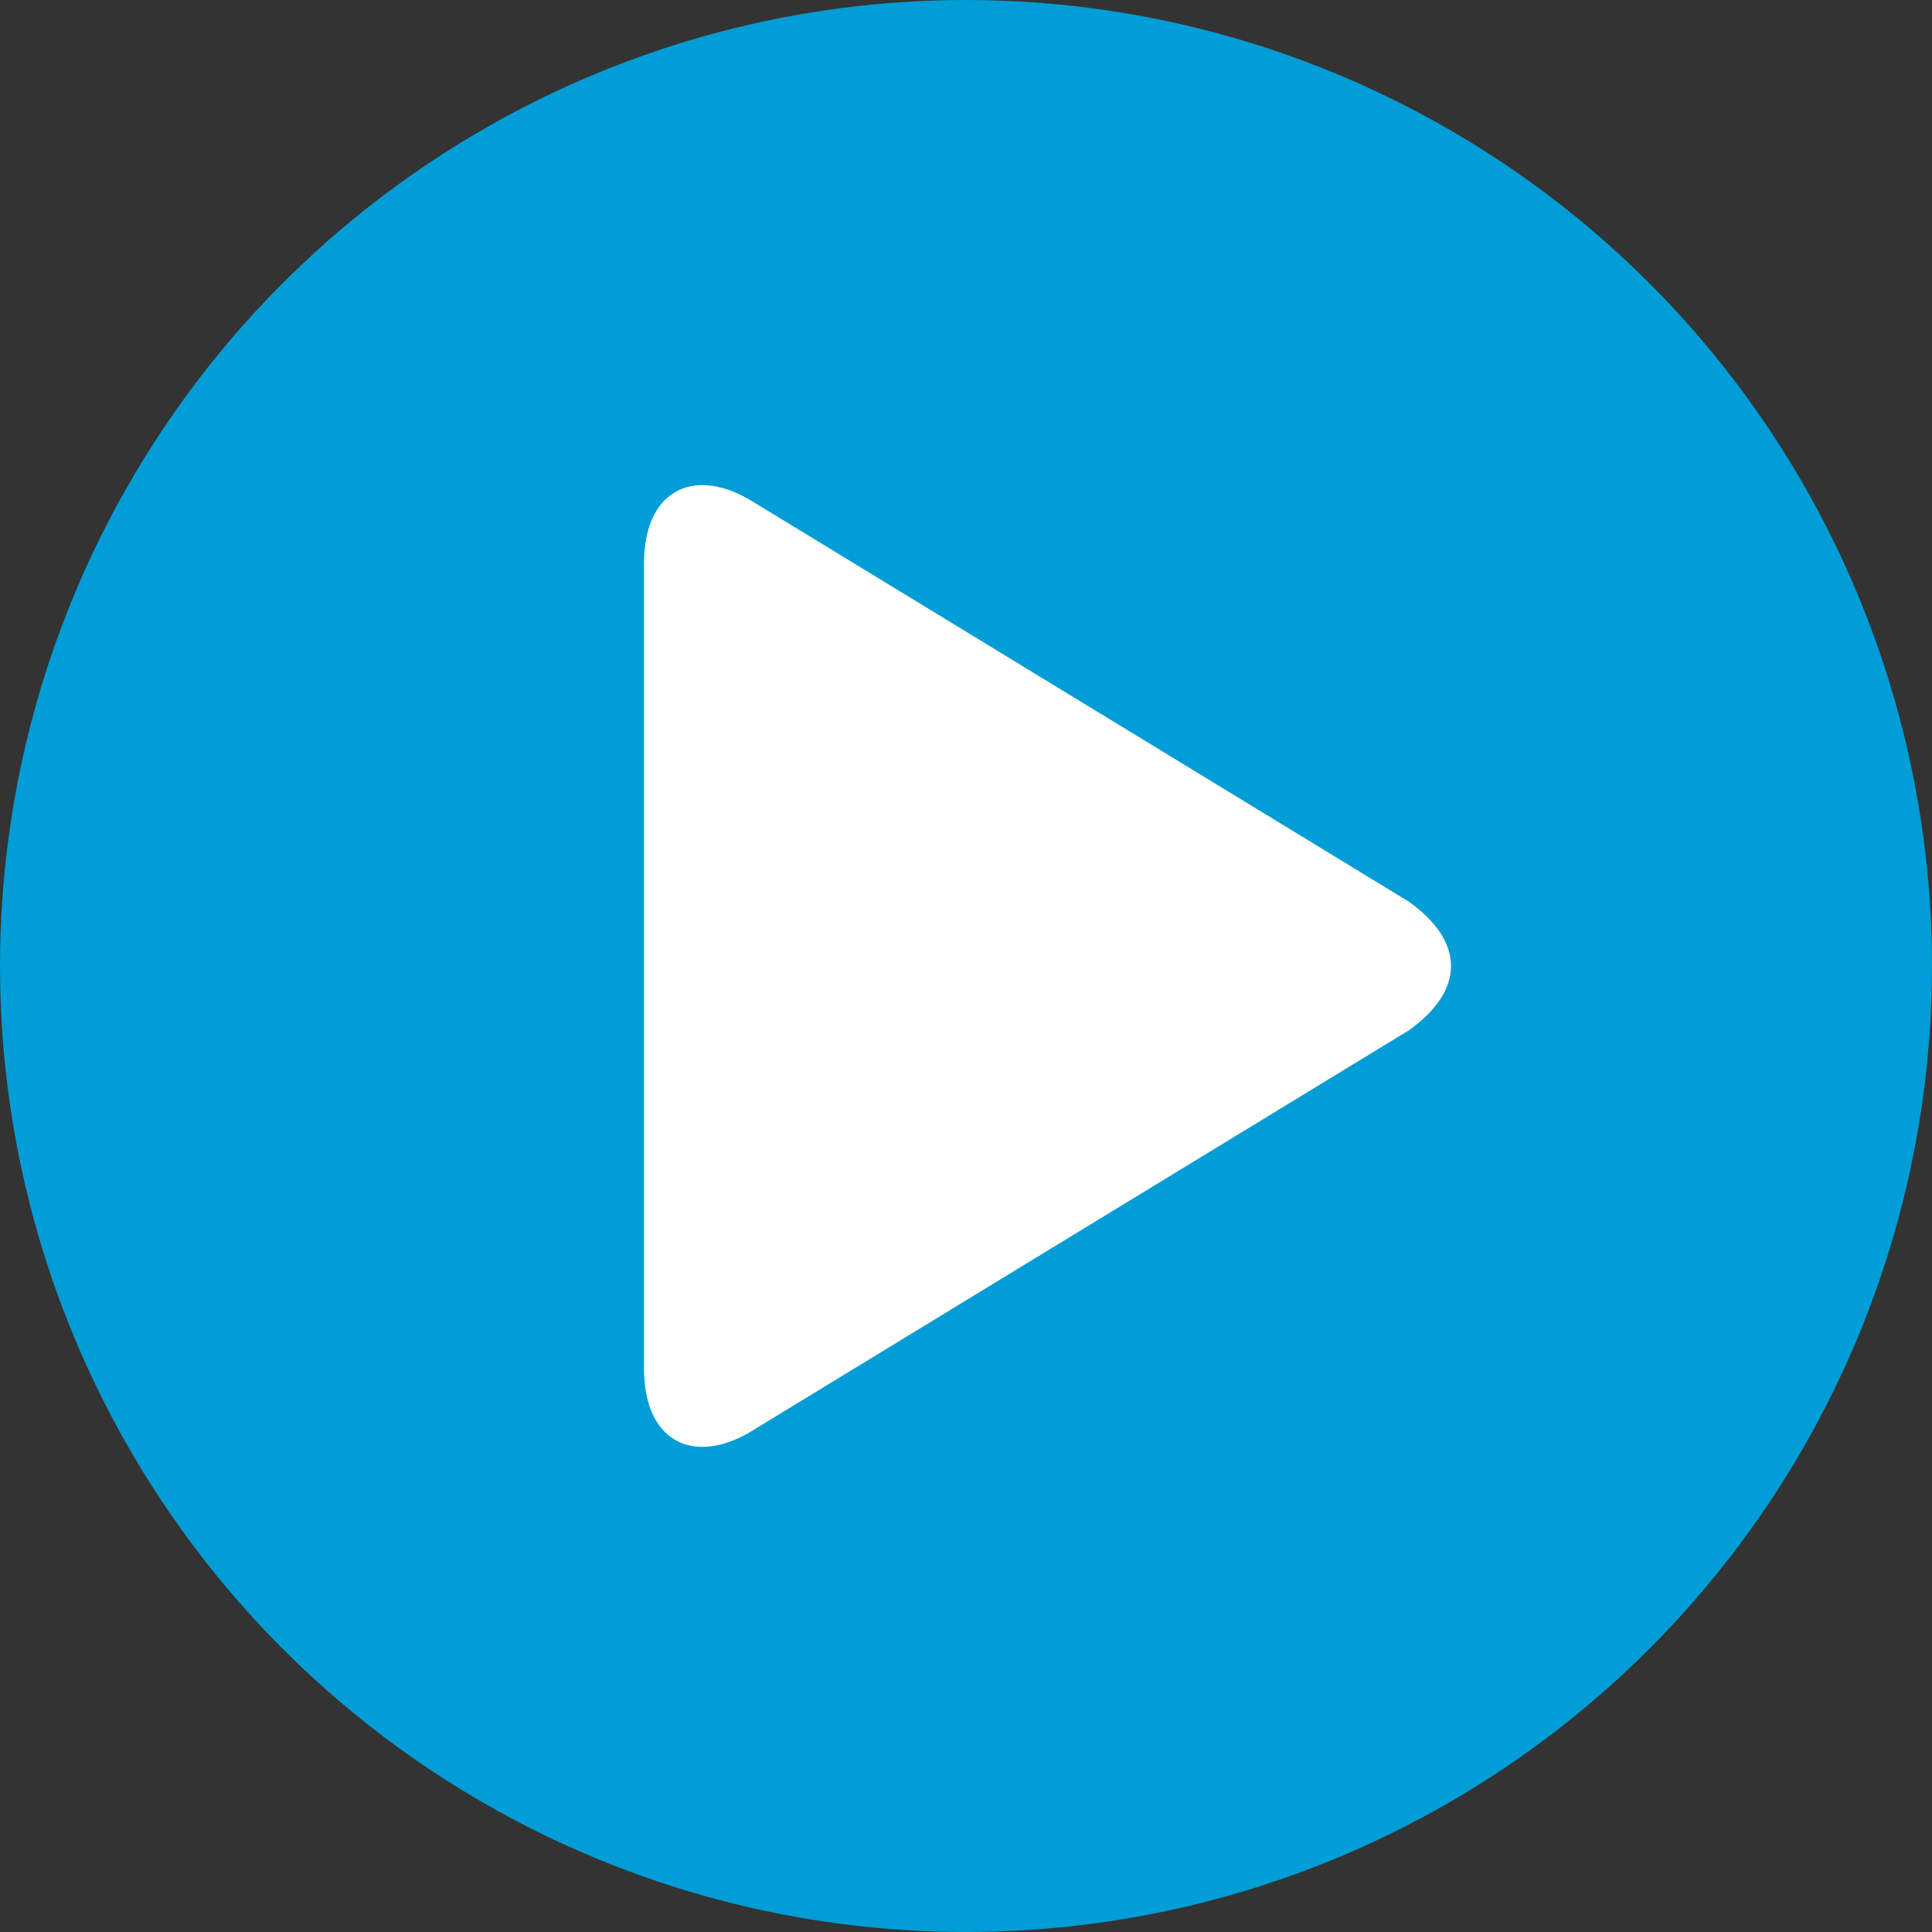 <svg xmlns="http://www.w3.org/2000/svg" width="24" height="24" viewBox="0 0 24 24" version="1.1"><rect x="0" y="0" width="24" height="24" fill="#333333" stroke="none"/><g stroke="none" stroke-width="1" fill="none" fill-rule="evenodd"><circle fill="#009DD6" cx="12" cy="12" r="12"/><g transform="translate(8, 6)" fill-rule="nonzero" fill="#FFFFFF"><path d="M0 11C0 11.9 0.6 12.2 1.3 11.8L9.5 6.8C10.2 6.3 10.2 5.7 9.5 5.2L1.3 0.2C0.6-0.2 0 0.1 0 1L0 11Z"/></g></g></svg>
